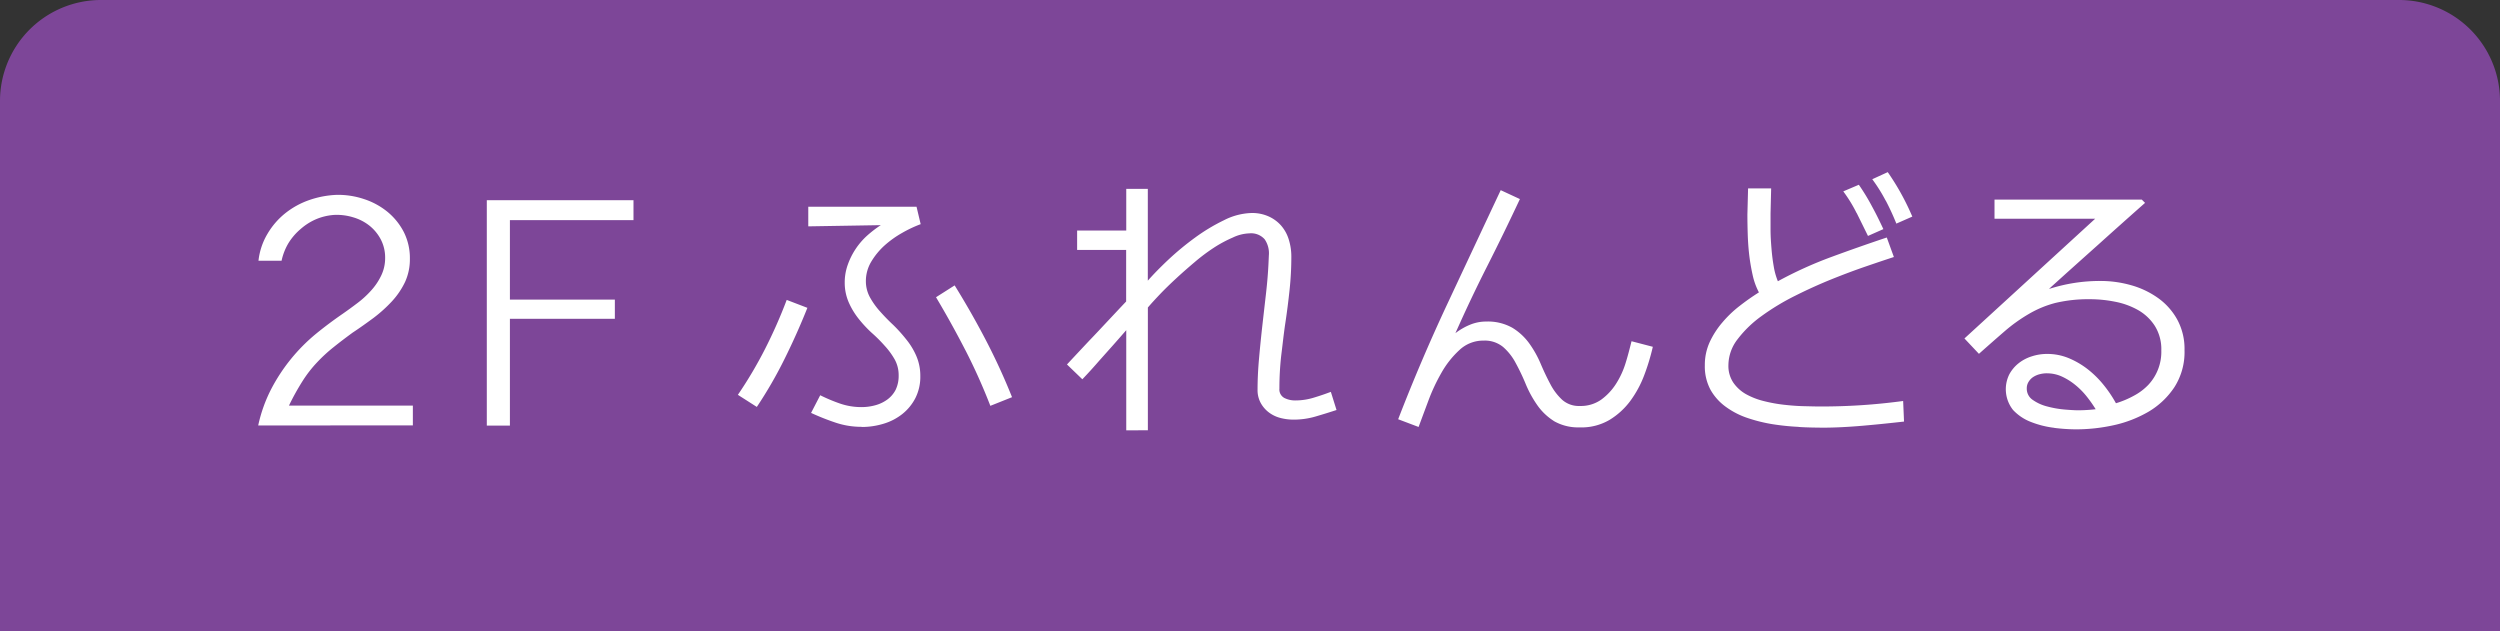 <svg xmlns="http://www.w3.org/2000/svg" viewBox="2119.227 767 99.023 25">
  <rect x="2119.227" y="767" width="99.023" height="25" fill="#333333" stroke="none"/>
  <defs>
    <style>
      .cls-1 {
        fill: #7d4698;
      }

      .cls-2 {
        fill: #fff;
      }
    </style>
  </defs>
  <g id="グループ化_537" data-name="グループ化 537" transform="translate(2119.227 767)">
    <path id="長方形_380" data-name="長方形 380" class="cls-1" d="M4,0H95.023a4,4,0,0,1,4,4V25a0,0,0,0,1,0,0H0a0,0,0,0,1,0,0V4A4,4,0,0,1,4,0Z" transform="translate(0)"/>
    <path id="_2F_ふれんどる" data-name="2F_ふれんどる" class="cls-2" d="M34.383,10.227V6.26q-.212.244-.509.58l-.569.638c-.21.243-.43.485-.661.727l-.609-.587q.445-.477.877-.937c.25-.258.5-.529.767-.813s.5-.534.7-.744V3.081H32.437V2.314h1.946V.662h.854V4.3c.212-.242.48-.517.807-.826A11.164,11.164,0,0,1,37.1,2.6a7.363,7.363,0,0,1,1.145-.691,2.561,2.561,0,0,1,1.1-.29,1.587,1.587,0,0,1,.677.135,1.446,1.446,0,0,1,.5.369,1.51,1.51,0,0,1,.3.552,2.279,2.279,0,0,1,.1.679,12.438,12.438,0,0,1-.07,1.311c-.046.433-.1.865-.166,1.3s-.11.867-.165,1.3a11.9,11.9,0,0,0-.072,1.308.381.381,0,0,0,.193.37.929.929,0,0,0,.429.1,2.455,2.455,0,0,0,.725-.106c.235-.07.464-.148.691-.234l.225.719q-.422.138-.839.26a3.062,3.062,0,0,1-.861.121,2.068,2.068,0,0,1-.537-.07,1.294,1.294,0,0,1-.453-.223,1.188,1.188,0,0,1-.317-.374,1.072,1.072,0,0,1-.121-.527q0-.565.056-1.2t.13-1.3q.075-.661.149-1.307t.1-1.23l.012-.269a.976.976,0,0,0-.166-.643.713.713,0,0,0-.6-.235,1.634,1.634,0,0,0-.662.166,5,5,0,0,0-.746.4,7.459,7.459,0,0,0-.765.574c-.254.215-.5.43-.731.644s-.448.423-.642.627-.354.378-.48.527v4.862Zm36.755-.1a3.683,3.683,0,0,1-.912-.228,1.9,1.9,0,0,1-.719-.48,1.322,1.322,0,0,1-.145-1.413,1.427,1.427,0,0,1,.368-.437,1.62,1.62,0,0,1,.525-.274,1.946,1.946,0,0,1,.6-.094,2.223,2.223,0,0,1,.854.165,3.266,3.266,0,0,1,.762.445,3.9,3.9,0,0,1,.632.627,4.892,4.892,0,0,1,.481.716,3.648,3.648,0,0,0,.714-.3,2.26,2.26,0,0,0,.566-.426,1.913,1.913,0,0,0,.517-1.367,1.741,1.741,0,0,0-.258-.972,1.908,1.908,0,0,0-.662-.625,2.993,2.993,0,0,0-.907-.33,5.047,5.047,0,0,0-.992-.1,5.664,5.664,0,0,0-1.376.147,4.111,4.111,0,0,0-1.055.438,6.329,6.329,0,0,0-.949.678q-.463.4-1.025.9l-.574-.609,5.177-4.741H68.774V1.089h5.835l.128.129q-.993.878-1.8,1.606l-.68.608-.615.551-.467.422c-.13.117-.211.19-.241.222a6.663,6.663,0,0,1,1.008-.239,6.518,6.518,0,0,1,1.018-.077,4.413,4.413,0,0,1,1.218.166,3.429,3.429,0,0,1,1.073.509,2.571,2.571,0,0,1,.761.854A2.429,2.429,0,0,1,76.3,7.052a2.579,2.579,0,0,1-.4,1.465,3.155,3.155,0,0,1-1.016.967,4.767,4.767,0,0,1-1.384.539,6.924,6.924,0,0,1-1.487.165A7.116,7.116,0,0,1,71.138,10.13Zm-.289-2.159a1.125,1.125,0,0,0-.28.035.854.854,0,0,0-.254.107.594.594,0,0,0-.186.188.48.48,0,0,0-.077.271.53.53,0,0,0,.24.455,1.721,1.721,0,0,0,.574.259,4,4,0,0,0,.679.12c.231.019.411.03.545.03a6,6,0,0,0,.691-.042,5.142,5.142,0,0,0-.357-.507,2.979,2.979,0,0,0-.452-.456,2.465,2.465,0,0,0-.527-.33,1.414,1.414,0,0,0-.59-.129Zm-9.834,2.122a9.621,9.621,0,0,1-1.027-.105A6.13,6.13,0,0,1,59,9.741a3.136,3.136,0,0,1-.862-.44,2.118,2.118,0,0,1-.61-.675A1.953,1.953,0,0,1,57.3,7.65a2.183,2.183,0,0,1,.191-.914,3.352,3.352,0,0,1,.5-.778,4.448,4.448,0,0,1,.691-.661,9.19,9.19,0,0,1,.76-.534,2.727,2.727,0,0,1-.251-.7,8.021,8.021,0,0,1-.136-.808c-.031-.278-.049-.554-.057-.826s-.012-.523-.012-.751L59.013.644h.914l-.024.992v.644c0,.241.016.487.036.733s.048.482.088.709a2.73,2.73,0,0,0,.166.6,15.854,15.854,0,0,1,2.114-.96q1.085-.4,2.2-.773l.281.773c-.289.094-.649.215-1.084.364s-.892.319-1.376.514-.971.416-1.459.661a9.316,9.316,0,0,0-1.322.8,4.437,4.437,0,0,0-.949.917,1.693,1.693,0,0,0-.364,1.027,1.188,1.188,0,0,0,.193.69,1.511,1.511,0,0,0,.5.457,2.841,2.841,0,0,0,.7.274,5.87,5.87,0,0,0,.8.147c.27.031.531.051.785.057s.475.013.661.013q.827,0,1.629-.052t1.653-.166l.035.815c-.555.062-1.1.119-1.635.165s-1.071.077-1.61.077C61.664,10.117,61.353,10.117,61.015,10.093Zm-9.7-.236a2.311,2.311,0,0,1-.661-.638,4.343,4.343,0,0,1-.45-.826,8.486,8.486,0,0,0-.394-.826,2.2,2.2,0,0,0-.5-.638,1.139,1.139,0,0,0-.771-.253,1.371,1.371,0,0,0-.96.374,3.685,3.685,0,0,0-.716.908,7.408,7.408,0,0,0-.521,1.119c-.146.391-.272.73-.38,1.02l-.809-.306q.9-2.33,1.951-4.574t2.111-4.5l.76.353q-.631,1.347-1.294,2.656T47.421,6.379a2.473,2.473,0,0,1,.567-.33,1.667,1.667,0,0,1,.649-.131,1.978,1.978,0,0,1,1.038.246,2.3,2.3,0,0,1,.673.623,4.155,4.155,0,0,1,.451.806c.121.285.249.555.38.8a2.275,2.275,0,0,0,.469.623.989.989,0,0,0,.7.246,1.4,1.4,0,0,0,.85-.252,2.32,2.32,0,0,0,.585-.626,3.365,3.365,0,0,0,.38-.826c.094-.3.165-.587.234-.86l.843.22A8.519,8.519,0,0,1,54.9,8.042a4.23,4.23,0,0,1-.555,1.025,2.9,2.9,0,0,1-.827.751,2.193,2.193,0,0,1-1.157.293l-.087,0A1.92,1.92,0,0,1,51.316,9.857Zm-27.425.234a3.189,3.189,0,0,1-1.018-.165,9.472,9.472,0,0,1-.973-.386l.362-.7a6.608,6.608,0,0,0,.785.33,2.6,2.6,0,0,0,.843.14,2.051,2.051,0,0,0,.564-.076A1.44,1.44,0,0,0,24.929,9a1.1,1.1,0,0,0,.323-.385,1.268,1.268,0,0,0,.116-.563,1.281,1.281,0,0,0-.157-.633,2.949,2.949,0,0,0-.394-.539,5.85,5.85,0,0,0-.516-.515,4.841,4.841,0,0,1-.509-.545,2.956,2.956,0,0,1-.394-.645,1.942,1.942,0,0,1-.166-.8,2.061,2.061,0,0,1,.118-.7,2.818,2.818,0,0,1,.767-1.158A4.48,4.48,0,0,1,24.66,2.1l-2.872.048V1.37h4.288l.164.691a4.829,4.829,0,0,0-.732.345,3.976,3.976,0,0,0-.7.5,2.815,2.815,0,0,0-.528.645,1.487,1.487,0,0,0-.21.767,1.325,1.325,0,0,0,.166.649,2.992,2.992,0,0,0,.4.556q.239.27.515.528a5.9,5.9,0,0,1,.509.564,2.8,2.8,0,0,1,.4.649,1.981,1.981,0,0,1,.166.815,1.867,1.867,0,0,1-.193.866,1.935,1.935,0,0,1-.516.633,2.207,2.207,0,0,1-.744.387,2.946,2.946,0,0,1-.86.129ZM9.055,10.039V1.113h5.81V1.9H9.97v3.15h4.157V5.81H9.97v4.229ZM0,10.034A5.831,5.831,0,0,1,.521,8.581,7.073,7.073,0,0,1,2.285,6.407C2.635,6.12,3,5.85,3.363,5.6c.178-.124.366-.261.561-.409A3.745,3.745,0,0,0,4.463,4.7a2.437,2.437,0,0,0,.4-.585,1.578,1.578,0,0,0,.165-.709,1.555,1.555,0,0,0-.165-.726,1.726,1.726,0,0,0-.452-.556,1.883,1.883,0,0,0-.638-.331,2.244,2.244,0,0,0-.732-.1,2.229,2.229,0,0,0-.732.165,2.3,2.3,0,0,0-.62.388A2.359,2.359,0,0,0,1.2,2.81a2.29,2.29,0,0,0-.274.7H.011a2.637,2.637,0,0,1,.353-1.06,2.964,2.964,0,0,1,.7-.815,3.21,3.21,0,0,1,.953-.527A3.746,3.746,0,0,1,3.116.9a3.229,3.229,0,0,1,1.071.166,2.873,2.873,0,0,1,.926.5,2.543,2.543,0,0,1,.651.8,2.288,2.288,0,0,1,.244,1.071,2.152,2.152,0,0,1-.191.914,3.081,3.081,0,0,1-.516.762,5.543,5.543,0,0,1-.732.661c-.271.2-.55.4-.831.585q-.42.307-.762.582a6.069,6.069,0,0,0-.642.592,4.841,4.841,0,0,0-.569.73,9.621,9.621,0,0,0-.546.984H6.126v.785ZM19,8.821A16.6,16.6,0,0,0,20.078,7a19.372,19.372,0,0,0,.856-1.939l.819.314q-.411,1.031-.9,2.015A16.821,16.821,0,0,1,19.75,9.3Zm9.012-1.766q-.548-1.066-1.164-2.1l.738-.469q.661,1.066,1.235,2.167a24.86,24.86,0,0,1,1.038,2.261L29,9.257Q28.56,8.121,28.013,7.055Zm35.3-5.433a5.653,5.653,0,0,0-.528-.86L63.4.5a8.275,8.275,0,0,1,.526.866c.165.3.306.593.446.891l-.61.27Q63.538,2.071,63.316,1.622Zm1.152-.491a6.355,6.355,0,0,0-.532-.85L64.545,0a9.669,9.669,0,0,1,.535.861,9.923,9.923,0,0,1,.438.9l-.632.278A9.692,9.692,0,0,0,64.468,1.131Z" transform="translate(10.227 6.818)"/>
  </g>
</svg>
